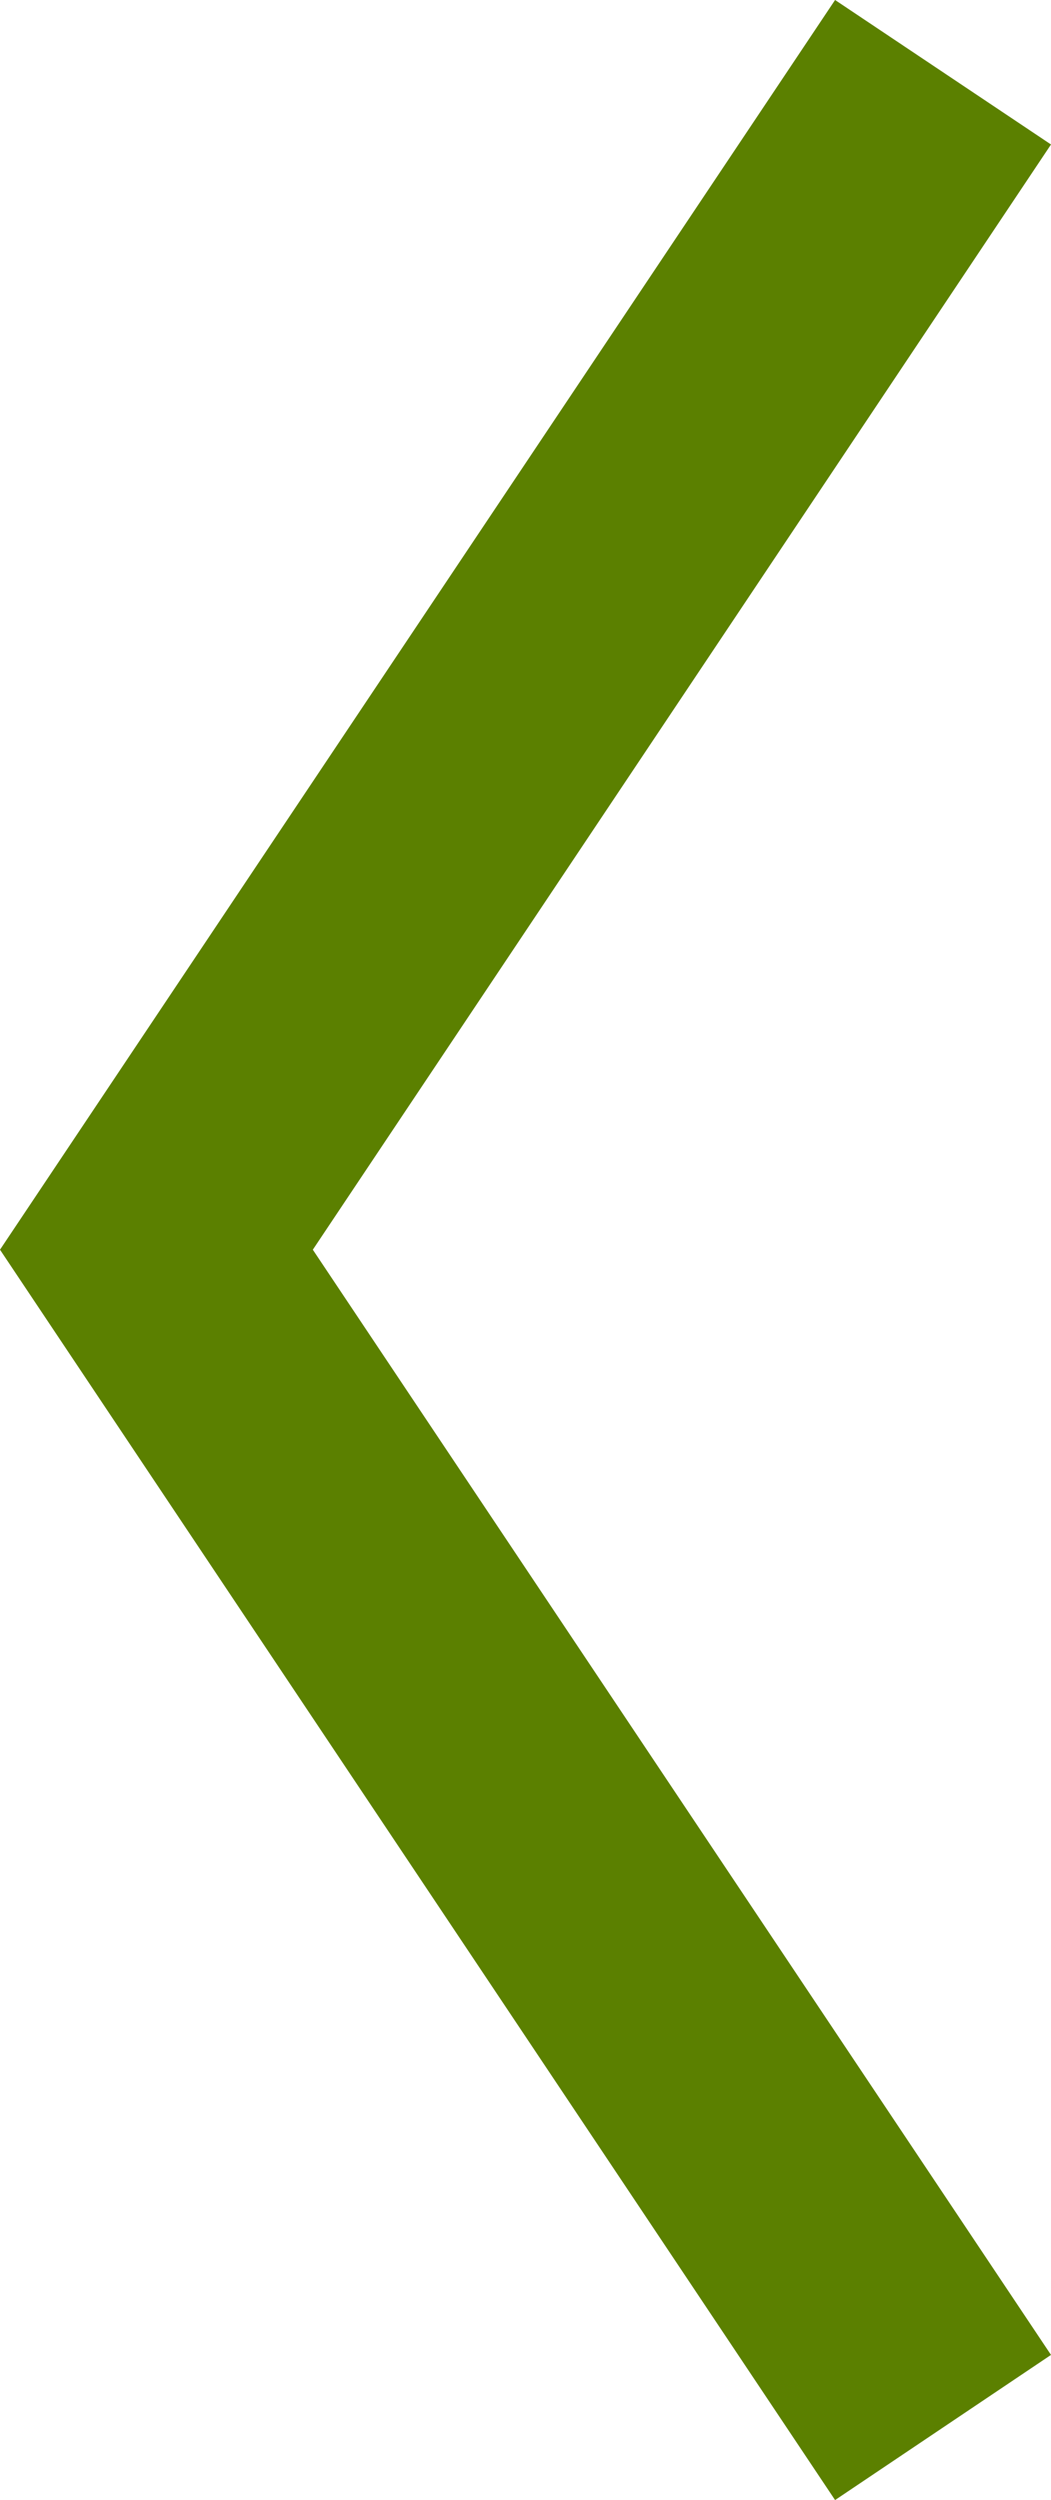 <?xml version="1.0" encoding="UTF-8"?>
<svg id="_レイヤー_2" data-name="レイヤー 2" xmlns="http://www.w3.org/2000/svg" viewBox="0 0 16.16 38.41">
  <defs>
    <style>
      .cls-1 {
        fill: #5b8000;
        stroke-width: 0px;
      }
    </style>
  </defs>
  <g id="_レイヤー_1-2" data-name="レイヤー 1">
    <polygon class="cls-1" points="12.84 38.41 0 19.2 12.84 0 16.16 2.22 4.81 19.2 16.16 36.18 12.84 38.41"/>
  </g>
</svg>